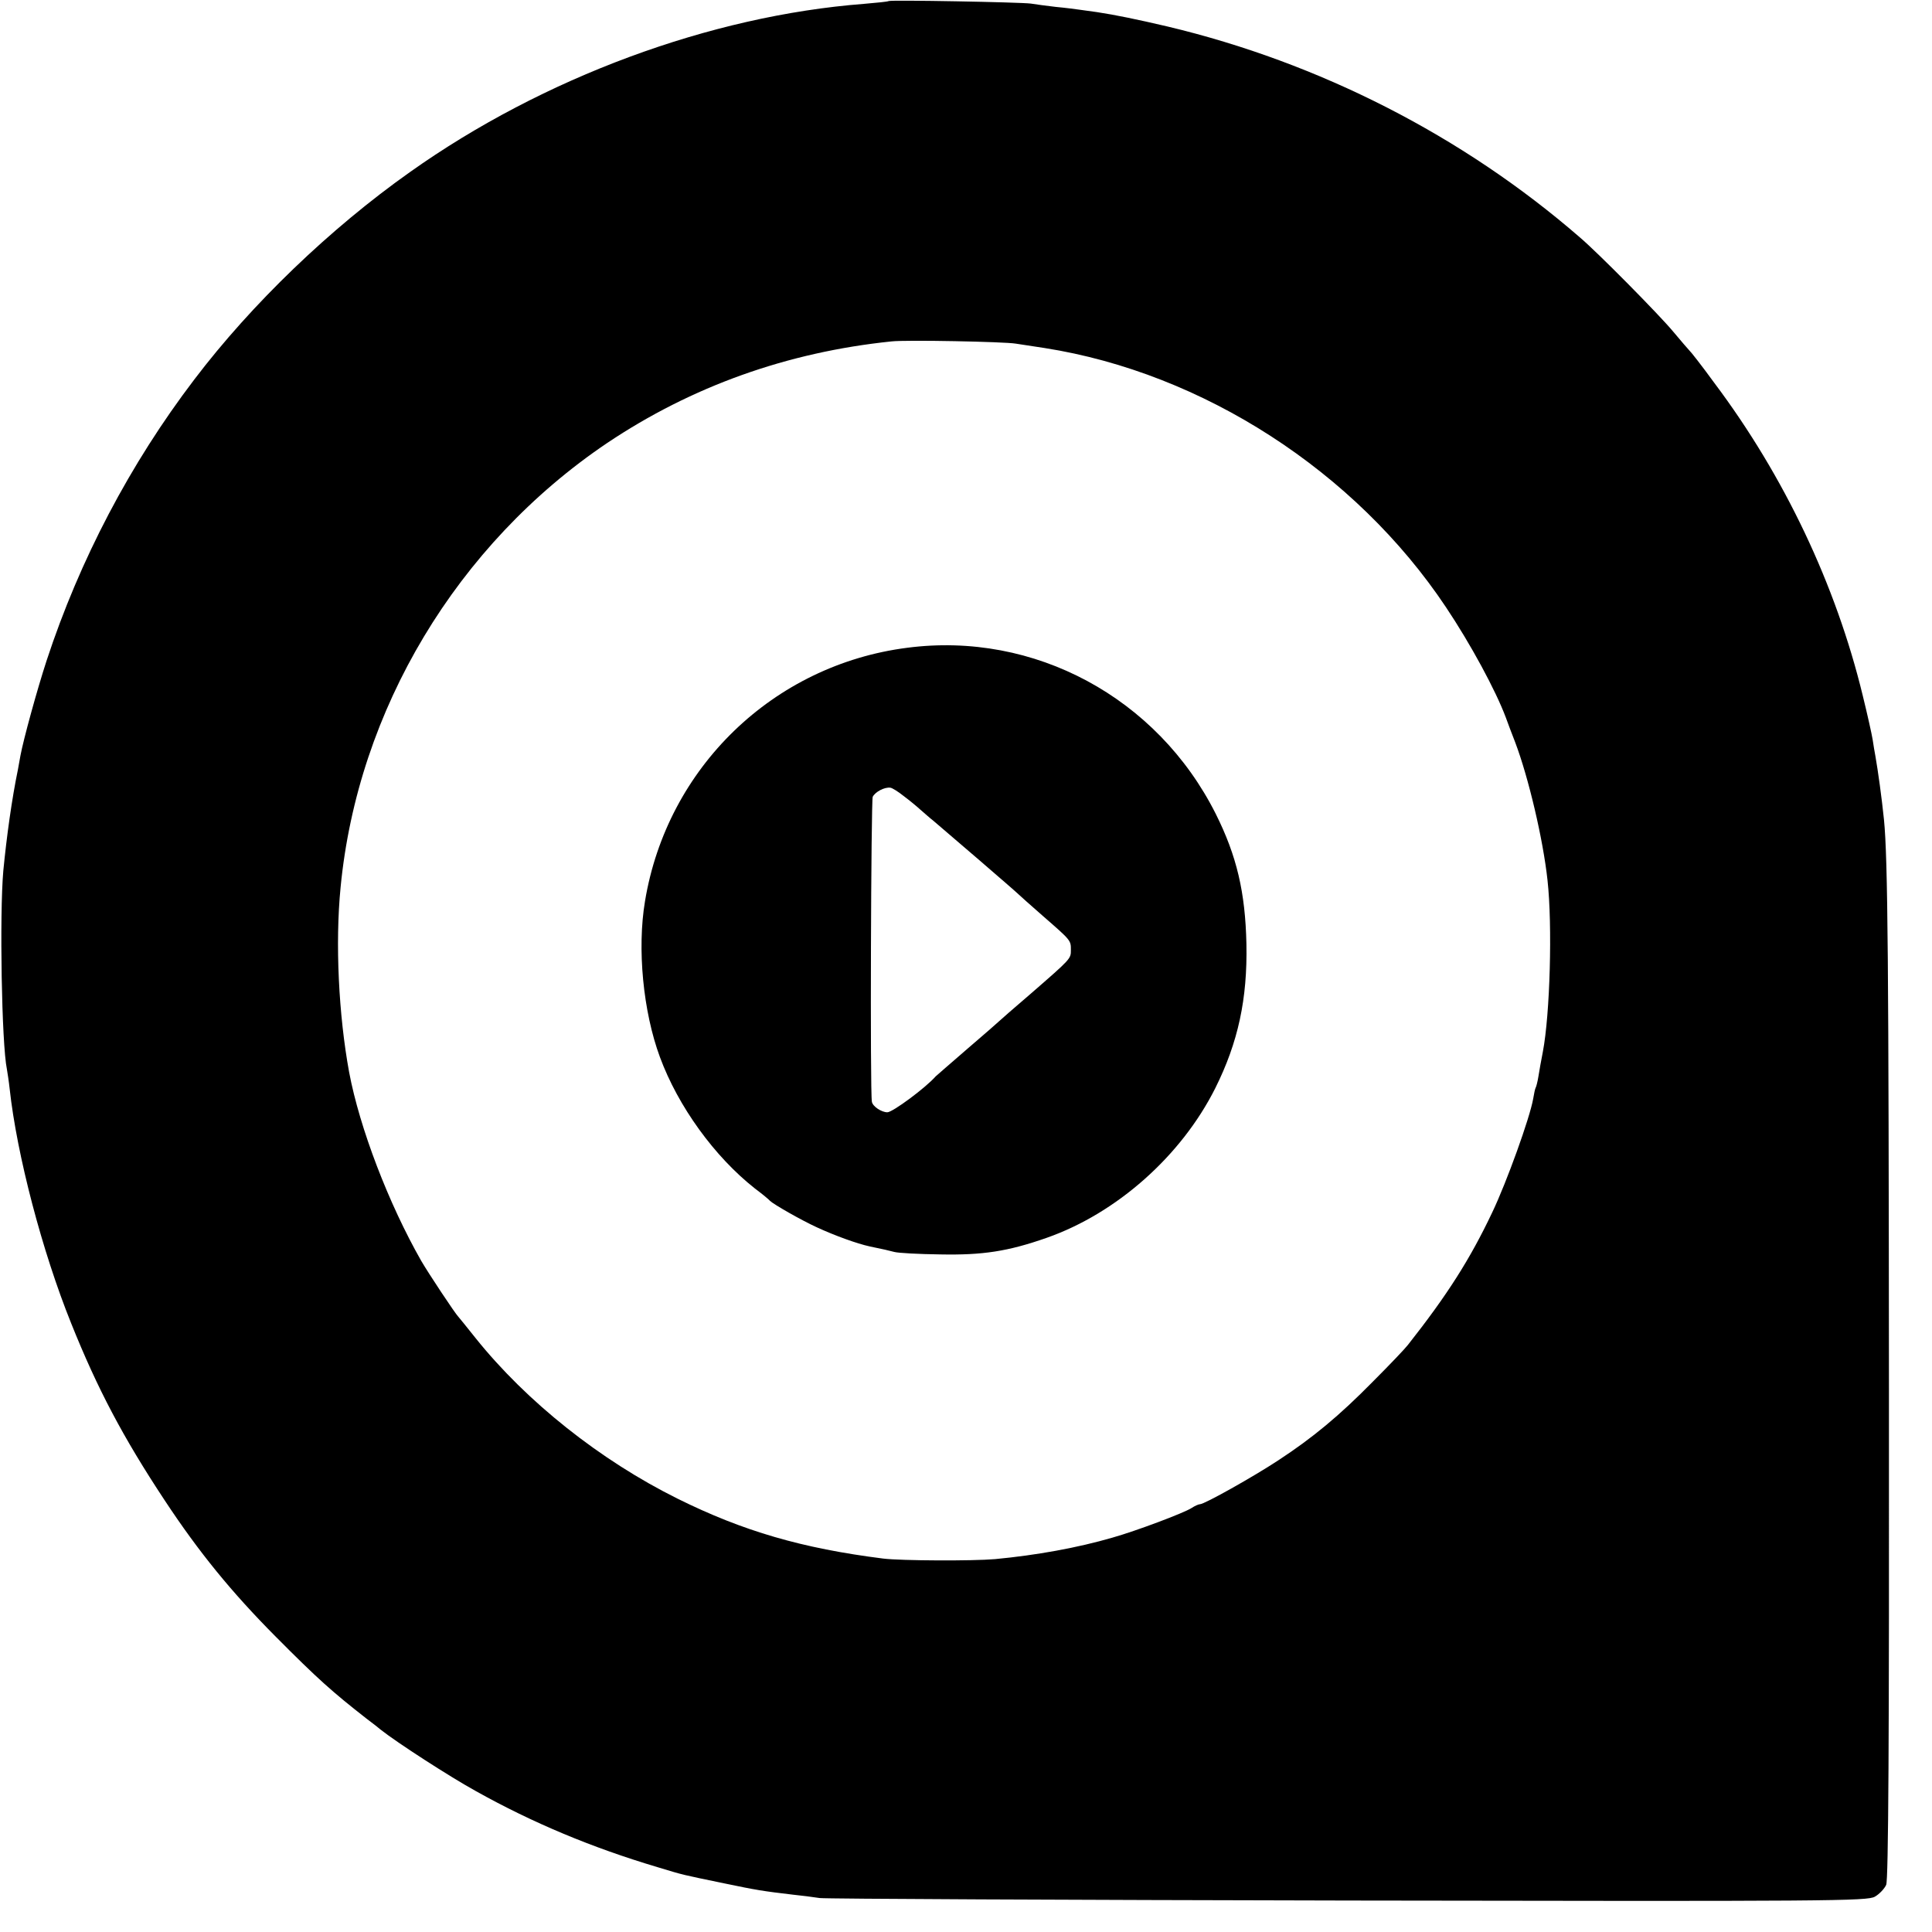 <?xml version="1.0" standalone="no"?>
<!DOCTYPE svg PUBLIC "-//W3C//DTD SVG 20010904//EN"
 "http://www.w3.org/TR/2001/REC-SVG-20010904/DTD/svg10.dtd">
<svg version="1.0" xmlns="http://www.w3.org/2000/svg"
 width="700pt" height="700pt" viewBox="0 0 700 700"
 preserveAspectRatio="xMidYMid meet">
<g transform="translate(0,700) scale(0.1,-0.1)"
fill="#000000" stroke="none">
<path d="M3219 6996 c-2 -2 -42 -6 -89 -10 -556 -43 -1162 -267 -1644 -609
-290 -205 -574 -478 -782 -752 -233 -306 -415 -653 -535 -1018 -35 -107 -84
-286 -95 -345 -2 -12 -6 -34 -9 -50 -22 -106 -41 -243 -53 -367 -14 -158 -6
-628 13 -719 2 -12 7 -43 10 -71 26 -239 118 -590 223 -850 95 -237 188 -413
338 -640 124 -188 242 -333 404 -496 151 -152 204 -199 328 -296 13 -10 36
-27 50 -39 62 -49 251 -171 347 -224 206 -115 419 -204 657 -275 99 -30 84
-26 243 -59 115 -24 139 -28 250 -41 28 -3 70 -8 95 -12 25 -3 889 -7 1920 -9
1743 -3 1876 -2 1903 14 16 9 35 29 41 43 8 19 11 509 10 1790 -1 1553 -4
1927 -18 2069 -8 79 -22 179 -31 230 -3 14 -7 41 -10 60 -3 19 -19 91 -36 160
-97 400 -284 795 -538 1133 -45 62 -86 114 -90 117 -3 3 -30 34 -60 70 -51 61
-272 285 -337 340 -424 368 -944 633 -1494 764 -111 26 -189 42 -255 52 -22 3
-51 7 -65 9 -14 2 -52 7 -85 10 -33 4 -73 9 -90 12 -36 5 -511 14 -516 9z
m461 -1241 c19 -3 67 -10 105 -16 573 -90 1126 -447 1454 -939 89 -133 180
-301 217 -400 7 -19 22 -60 34 -90 48 -127 101 -351 117 -500 18 -164 9 -485
-17 -621 -6 -30 -13 -70 -16 -89 -3 -19 -8 -38 -10 -41 -2 -3 -6 -21 -9 -40
-12 -69 -96 -302 -148 -411 -81 -171 -164 -301 -306 -481 -9 -12 -65 -71 -126
-132 -122 -124 -218 -204 -345 -287 -88 -58 -266 -158 -282 -158 -5 0 -19 -6
-31 -14 -28 -18 -201 -83 -286 -107 -127 -37 -277 -64 -426 -78 -80 -7 -339
-6 -405 2 -293 37 -507 99 -745 217 -280 139 -547 351 -732 582 -32 40 -60 75
-63 78 -11 11 -108 157 -134 202 -118 207 -223 481 -261 683 -38 207 -51 467
-31 670 62 644 422 1243 966 1610 306 205 652 329 1030 368 52 6 409 -1 450
-8z"/>
<path d="M3287 4653 c-485 -62 -870 -434 -950 -918 -29 -172 -7 -400 54 -565
66 -179 198 -361 344 -476 28 -21 52 -41 55 -45 12 -12 111 -69 170 -96 65
-30 145 -59 191 -69 54 -11 65 -14 89 -20 14 -4 89 -8 167 -9 154 -3 245 11
385 60 254 89 488 297 611 542 83 166 117 324 113 523 -4 187 -35 319 -111
471 -212 422 -658 662 -1118 602z m-13 -537 c20 -15 47 -37 60 -49 14 -12 35
-31 48 -41 37 -31 302 -259 308 -266 3 -3 43 -39 90 -80 101 -88 100 -87 100
-122 0 -32 1 -31 -145 -158 -61 -52 -112 -97 -115 -100 -3 -3 -54 -48 -115
-100 -60 -52 -112 -97 -115 -100 -37 -42 -156 -130 -175 -130 -21 0 -53 21
-56 38 -7 36 -3 1091 3 1105 9 18 43 36 64 33 7 -1 28 -14 48 -30z"/>
</g>
</svg>
